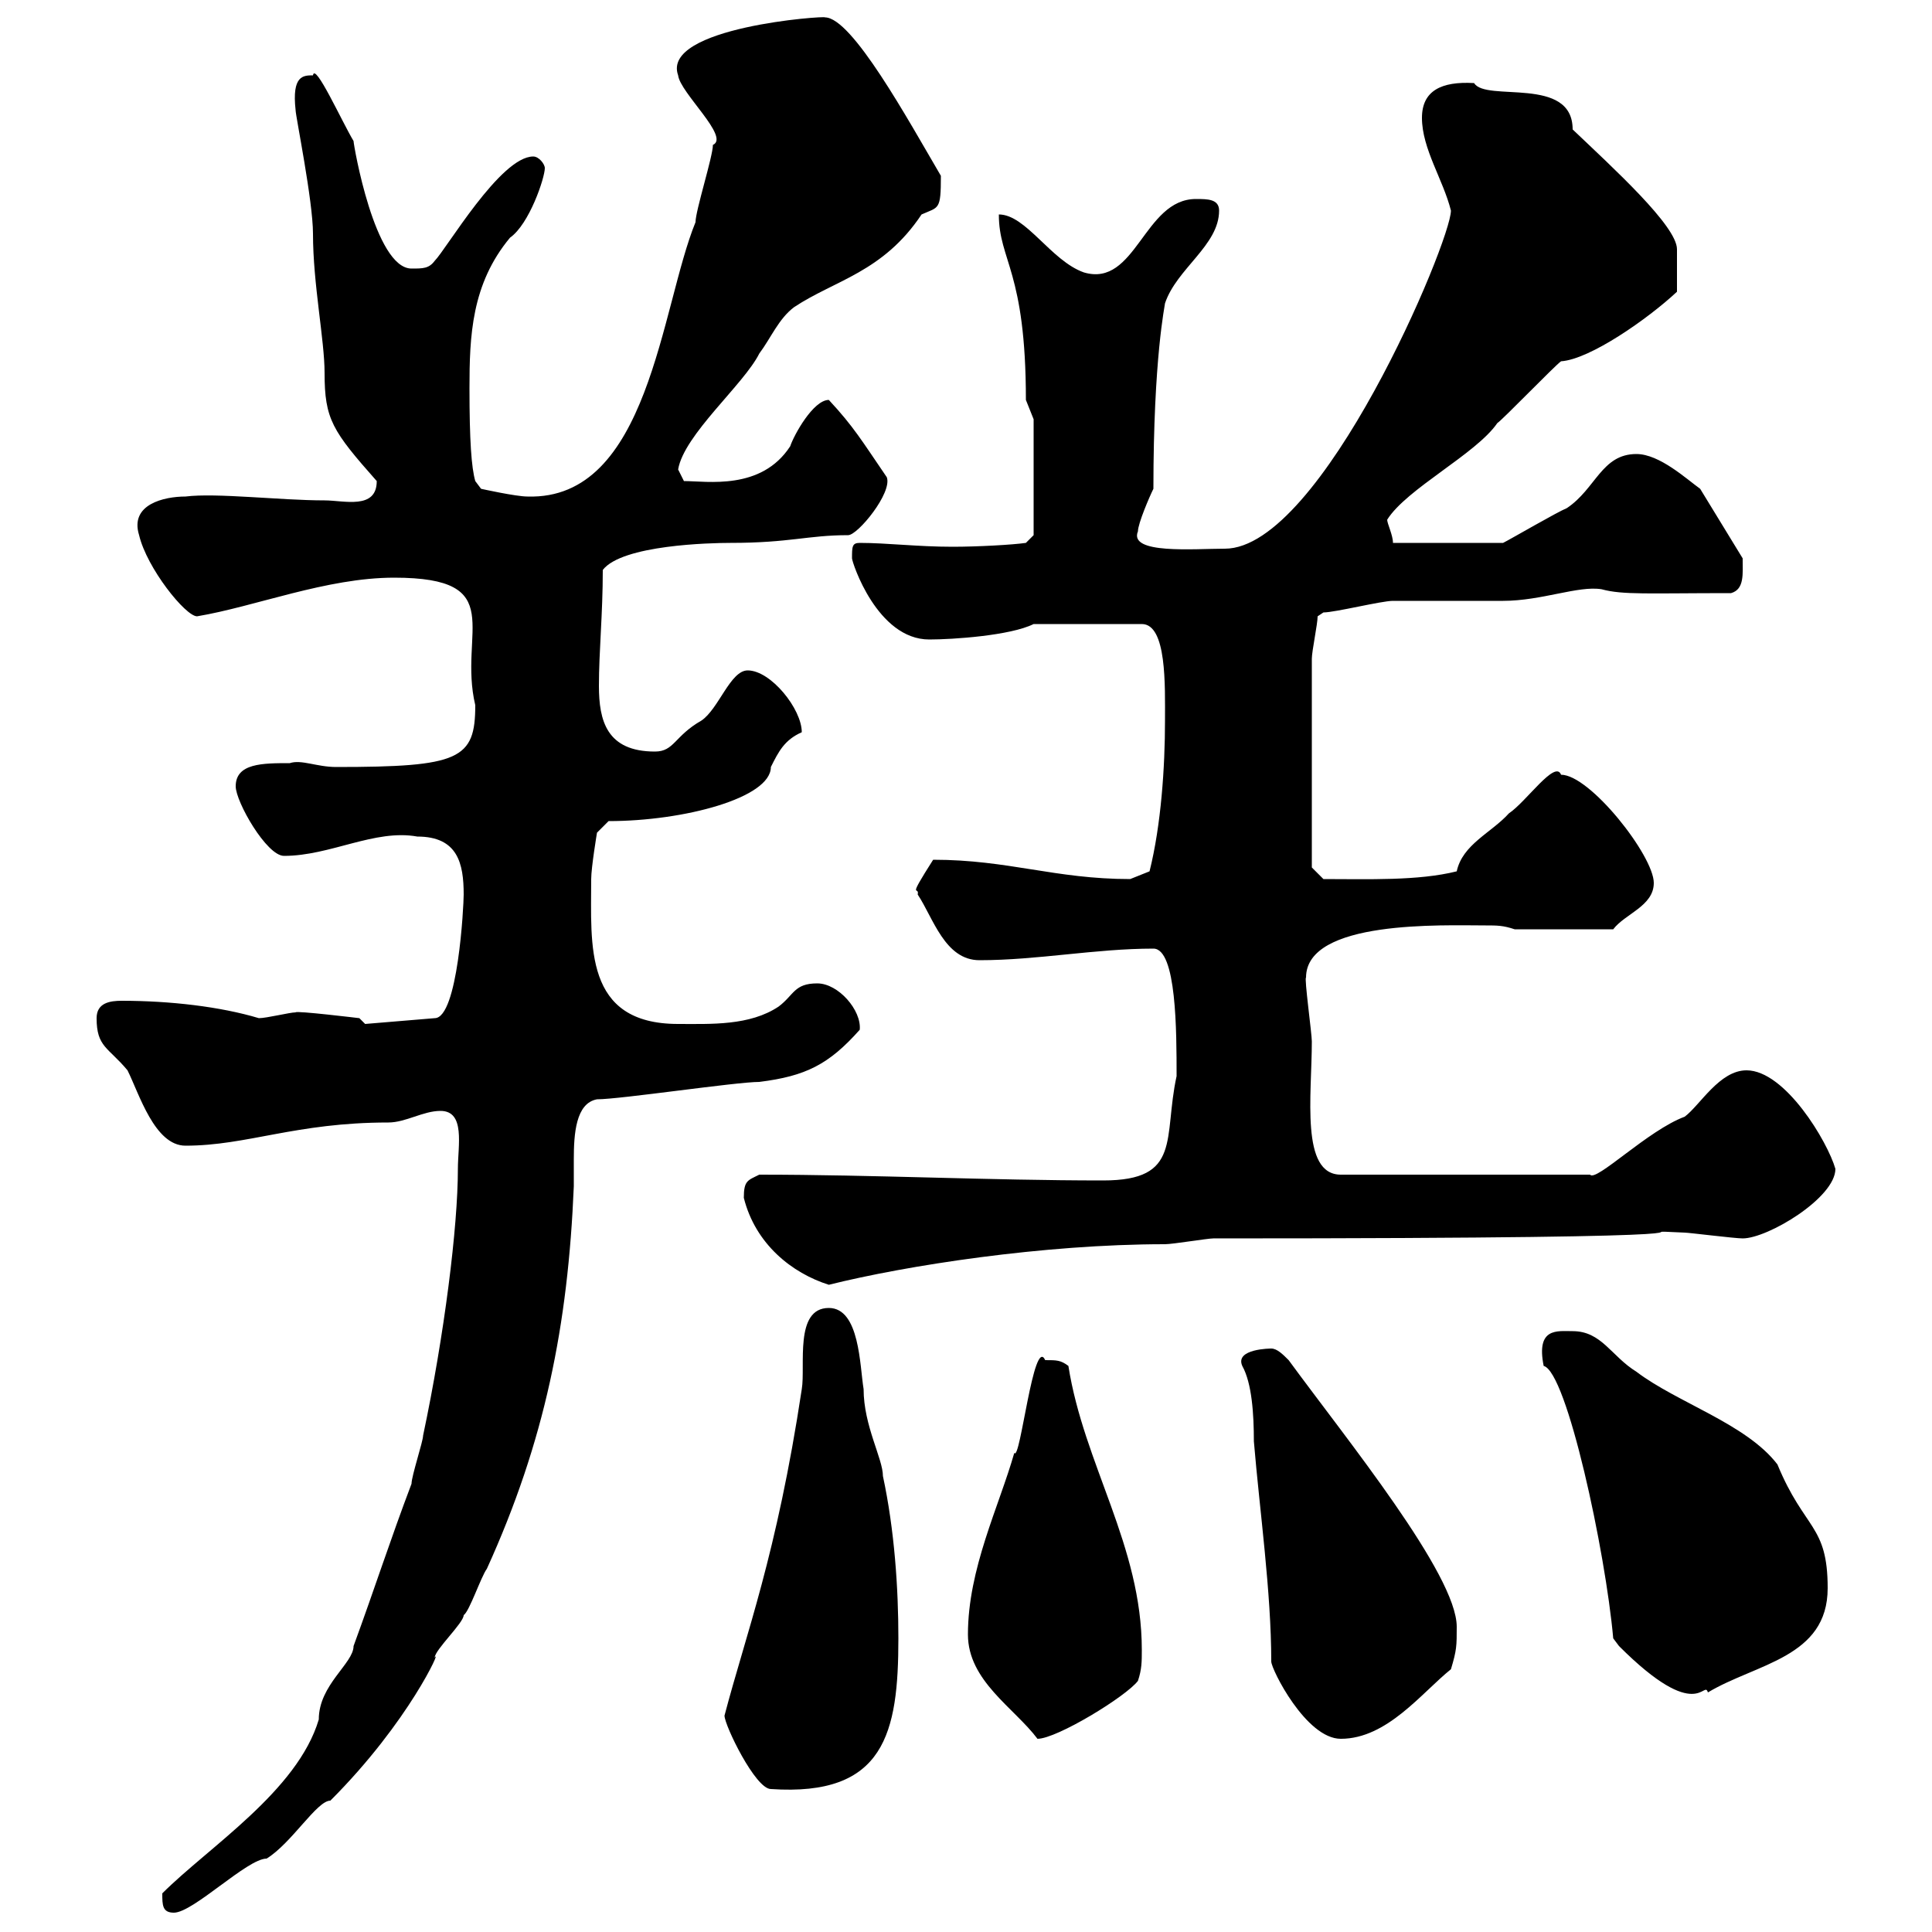 <svg xmlns="http://www.w3.org/2000/svg" xmlns:xlink="http://www.w3.org/1999/xlink" width="300" height="300"><path d="M25.20 294C25.20 295.80 25.20 297 27 297C30 297 38.40 288.60 41.40 288.60C45.30 286.20 49.20 279.60 51.30 279.60C63.60 267.30 68.70 255.60 67.50 257.40C67.50 256.20 72 252 72 250.80C72.90 250.20 74.70 244.80 75.60 243.60C84.60 223.80 88.20 205.80 89.10 184.20C89.10 183.60 89.10 181.80 89.10 180C89.10 176.10 89.40 171.30 92.70 170.70C96.30 170.70 114.30 168 117.90 168C125.10 167.10 128.70 165.30 133.50 159.90C133.80 156.90 130.20 152.70 126.90 152.70C123.30 152.70 123.30 154.50 120.90 156.30C116.40 159.30 110.40 159 105.30 159C90.60 159 91.80 146.70 91.80 136.50C91.80 134.70 92.70 129.30 92.70 129.30L94.50 127.50C106.20 127.50 119.70 123.90 119.70 119.10C120.90 116.70 121.80 114.90 124.50 113.70C124.50 110.10 119.70 104.10 116.10 104.10C113.40 104.10 111.60 110.10 108.90 111.90C104.70 114.30 104.70 116.70 101.70 116.70C94.20 116.70 93 111.90 93 106.50C93 101.10 93.60 95.40 93.60 88.50C96.60 84.60 110.40 84.30 113.40 84.30C122.70 84.30 125.40 83.10 131.70 83.10C133.20 83.10 138.60 76.50 137.70 74.10C133.80 68.40 132.60 66.30 128.70 62.10C126.30 62.10 123.30 67.50 122.70 69.30C118.20 76.20 109.80 74.70 106.20 74.70C106.20 74.70 105.30 72.90 105.30 72.90C106.20 67.50 115.50 59.70 117.90 54.90C119.70 52.50 120.90 49.50 123.30 47.70C129.60 43.50 137.10 42.30 143.10 33.30C145.80 32.10 146.10 32.70 146.10 27.30C141 18.60 132.30 2.70 128.10 2.70C128.40 2.40 102.60 4.20 105.30 11.70C105.60 14.40 113.40 21.30 110.70 22.50C110.70 24.30 108 32.70 108 34.50C102.60 47.70 100.80 77.70 81.90 77.10C80.10 77.10 74.70 75.90 74.70 75.90L73.80 74.70C73.20 72.60 72.90 68.40 72.90 60.30C72.90 52.20 73.20 44.10 79.20 36.90C82.20 34.80 84.60 27.60 84.60 26.10C84.60 25.50 83.70 24.30 82.80 24.30C77.70 24.30 69.30 38.70 67.50 40.50C66.60 41.70 65.70 41.70 63.90 41.70C58.20 41.70 54.90 22.50 54.90 21.90C53.10 18.90 48.90 9.60 48.60 11.70C47.10 11.70 45.30 11.70 45.90 17.10C45.90 18 48.60 31.20 48.60 36.30C48.60 44.10 50.40 52.80 50.40 57.90C50.40 65.10 51.60 66.90 58.50 74.70C58.50 79.20 53.40 77.70 50.40 77.70C43.50 77.70 33.60 76.50 28.80 77.10C25.50 77.10 20.10 78.30 21.60 83.10C22.80 88.20 28.80 95.70 30.60 95.70C39.60 94.20 50.70 89.70 61.20 89.70C79.20 89.70 71.10 98.10 73.80 109.50C73.80 117.90 71.40 119.10 52.20 119.10C49.20 119.10 46.80 117.90 45 118.50C40.80 118.50 36.60 118.50 36.60 122.10C36.60 124.50 41.40 132.90 44.10 132.90C51.30 132.90 58.20 128.70 64.80 129.90C71.10 129.90 72 134.10 72 138.90C72 140.70 71.10 158.10 67.50 158.10L56.70 159L55.80 158.10C55.80 158.10 45.90 156.90 45.90 157.20C45 157.20 41.40 158.10 40.20 158.10C34.20 156.30 26.40 155.40 18.90 155.40C17.10 155.40 15 155.70 15 158.10C15 162.60 16.80 162.60 19.80 166.20C21.60 169.80 24 177.90 28.80 177.90C38.40 177.90 45.90 174.30 60.30 174.30C63 174.30 65.70 172.50 68.40 172.50C72.30 172.50 71.10 177.90 71.10 181.50C71.10 190.50 69 207.30 65.70 222.90C65.70 223.80 63.90 229.20 63.90 230.40C60.60 239.10 58.20 246.60 54.90 255.60C54.90 258.30 49.50 261.60 49.50 267C46.20 278.10 32.40 286.80 25.20 294ZM112.50 266.40C112.50 267.90 117.30 277.80 119.70 277.80C137.40 279 139.50 269.10 139.50 254.40C139.50 246.60 138.90 237.60 137.10 229.20C137.10 226.50 134.10 221.40 134.10 215.70C133.50 212.10 133.50 203.10 128.70 203.10C123.30 203.10 125.10 212.10 124.50 215.70C120.60 241.50 115.80 253.80 112.50 266.40ZM150.30 253.80C150.30 261 157.50 265.20 161.10 270C164.10 270 174.90 263.40 176.70 261C177.30 259.20 177.30 258 177.30 256.20C177.30 240 168.30 227.40 165.90 212.10C164.70 211.20 164.10 211.20 162.30 211.20C160.50 207.30 158.40 227.10 157.50 225.60C155.10 234 150.30 243.60 150.30 253.80ZM197.40 258C197.40 259.20 202.80 270 208.20 270C215.40 270 220.80 262.80 225.30 259.20C226.20 256.20 226.20 255.60 226.20 252.60C226.20 244.50 209.10 223.50 200.10 211.20C199.20 210.30 198.30 209.40 197.40 209.40C197.40 209.40 191.70 209.40 192.90 212.10C194.40 214.80 194.70 219.60 194.70 223.80C195.60 234.60 197.40 247.20 197.40 258ZM250.50 254.40C250.50 254.40 251.40 255.60 251.40 255.60C263.70 267.90 264.60 260.70 265.20 262.80C272.70 258.30 283.80 257.40 283.80 246.60C283.80 236.70 280.20 237.60 276 227.40C271.20 221.10 260.40 217.80 254.10 213C250.20 210.60 248.70 206.70 244.20 206.70C241.80 206.70 238.50 206.10 239.70 212.10C243.30 213 249.30 240.90 250.50 254.40ZM115.50 186C117.30 193.20 123 197.70 128.70 199.50C140.70 196.50 162 193.20 180.90 193.20C182.10 193.20 187.50 192.30 188.40 192.30C282.60 192.30 248.70 190.80 261.60 191.40C262.20 191.40 269.40 192.30 270.60 192.30C274.50 192.30 285 186 285 181.50C283.80 177.30 277.20 166.20 271.20 166.20C267 166.20 264 171.60 261.60 173.40C255.90 175.50 247.80 183.60 246.90 182.40L208.20 182.40C201.90 182.40 203.70 170.10 203.70 161.70C203.70 160.50 202.50 151.80 202.80 151.80C202.80 142.80 224.10 143.70 230.70 143.70C232.50 143.70 233.40 143.70 235.20 144.30L250.50 144.30C252.30 141.90 256.80 140.70 256.80 137.10C256.80 132.90 246.90 120.30 242.40 120.30C241.50 117.90 237 124.50 234.30 126.30C231.60 129.30 227.10 131.10 226.20 135.30C220.20 136.80 212.40 136.50 205.50 136.50L203.70 134.70L203.70 102.30C203.70 101.10 204.60 96.90 204.60 95.70C204.60 95.70 205.50 95.10 205.50 95.10C207.30 95.10 214.50 93.30 216.30 93.30C218.10 93.30 231.60 93.30 233.40 93.30C239.40 93.30 245.10 90.90 248.70 91.50C252 92.40 255.90 92.10 268.80 92.10C270.90 91.50 270.60 89.10 270.60 86.70L264 75.90C261.90 74.40 257.70 70.50 254.10 70.50C248.70 70.50 247.80 75.90 243.30 78.90C241.80 79.50 234.60 83.70 233.40 84.30L216.30 84.30C216.30 83.10 215.40 81.30 215.40 80.70C218.40 75.90 229.20 70.50 232.50 65.70C233.40 65.10 241.50 56.70 242.40 56.10C246.90 55.80 255.90 49.50 260.40 45.30C260.40 42.90 260.40 41.40 260.40 38.70C260.40 35.10 250.50 26.10 244.20 20.10C244.20 11.70 230.70 15.90 228.90 12.90C223.80 12.60 220.80 14.10 220.80 18.30C220.80 23.10 224.10 27.90 225.30 32.70C225.30 37.50 205.20 85.20 190.20 85.20C185.40 85.20 175.20 86.10 176.70 82.50C176.70 81.30 178.50 77.10 179.10 75.90C179.10 55.50 180.90 47.40 180.90 47.10C182.70 41.70 189.30 38.10 189.30 32.70C189.30 30.90 187.50 30.90 185.70 30.90C177.60 30.90 176.40 44.70 168.30 42.30C163.20 40.50 159.30 33.30 155.10 33.30C155.10 40.50 159.30 42 159.30 62.10C159.30 62.10 160.50 65.10 160.50 65.10L160.50 83.10L159.30 84.30C157.20 84.60 151.80 84.90 147.90 84.90C142.50 84.90 137.70 84.30 133.50 84.30C132.30 84.30 132.30 84.90 132.30 86.70C132.30 87.30 136.20 99.30 144.30 99.30C147.90 99.30 156.90 98.70 160.50 96.90L177.30 96.90C181.20 96.90 180.90 106.50 180.90 111.90C180.90 119.10 180.30 128.10 178.50 135.30C178.50 135.30 175.50 136.50 175.50 136.50C163.80 136.50 156.60 133.50 144.90 133.50C140.70 140.10 142.80 137.40 142.50 138.90C144.90 142.50 146.70 149.10 152.10 149.10C161.10 149.10 170.10 147.30 179.10 147.30C182.70 147.30 182.70 160.20 182.70 167.10C180.60 176.70 183.60 183.30 171.30 183.30C153.60 183.30 135.60 182.40 117.90 182.40C116.10 183.30 115.50 183.30 115.50 186Z"/></svg>